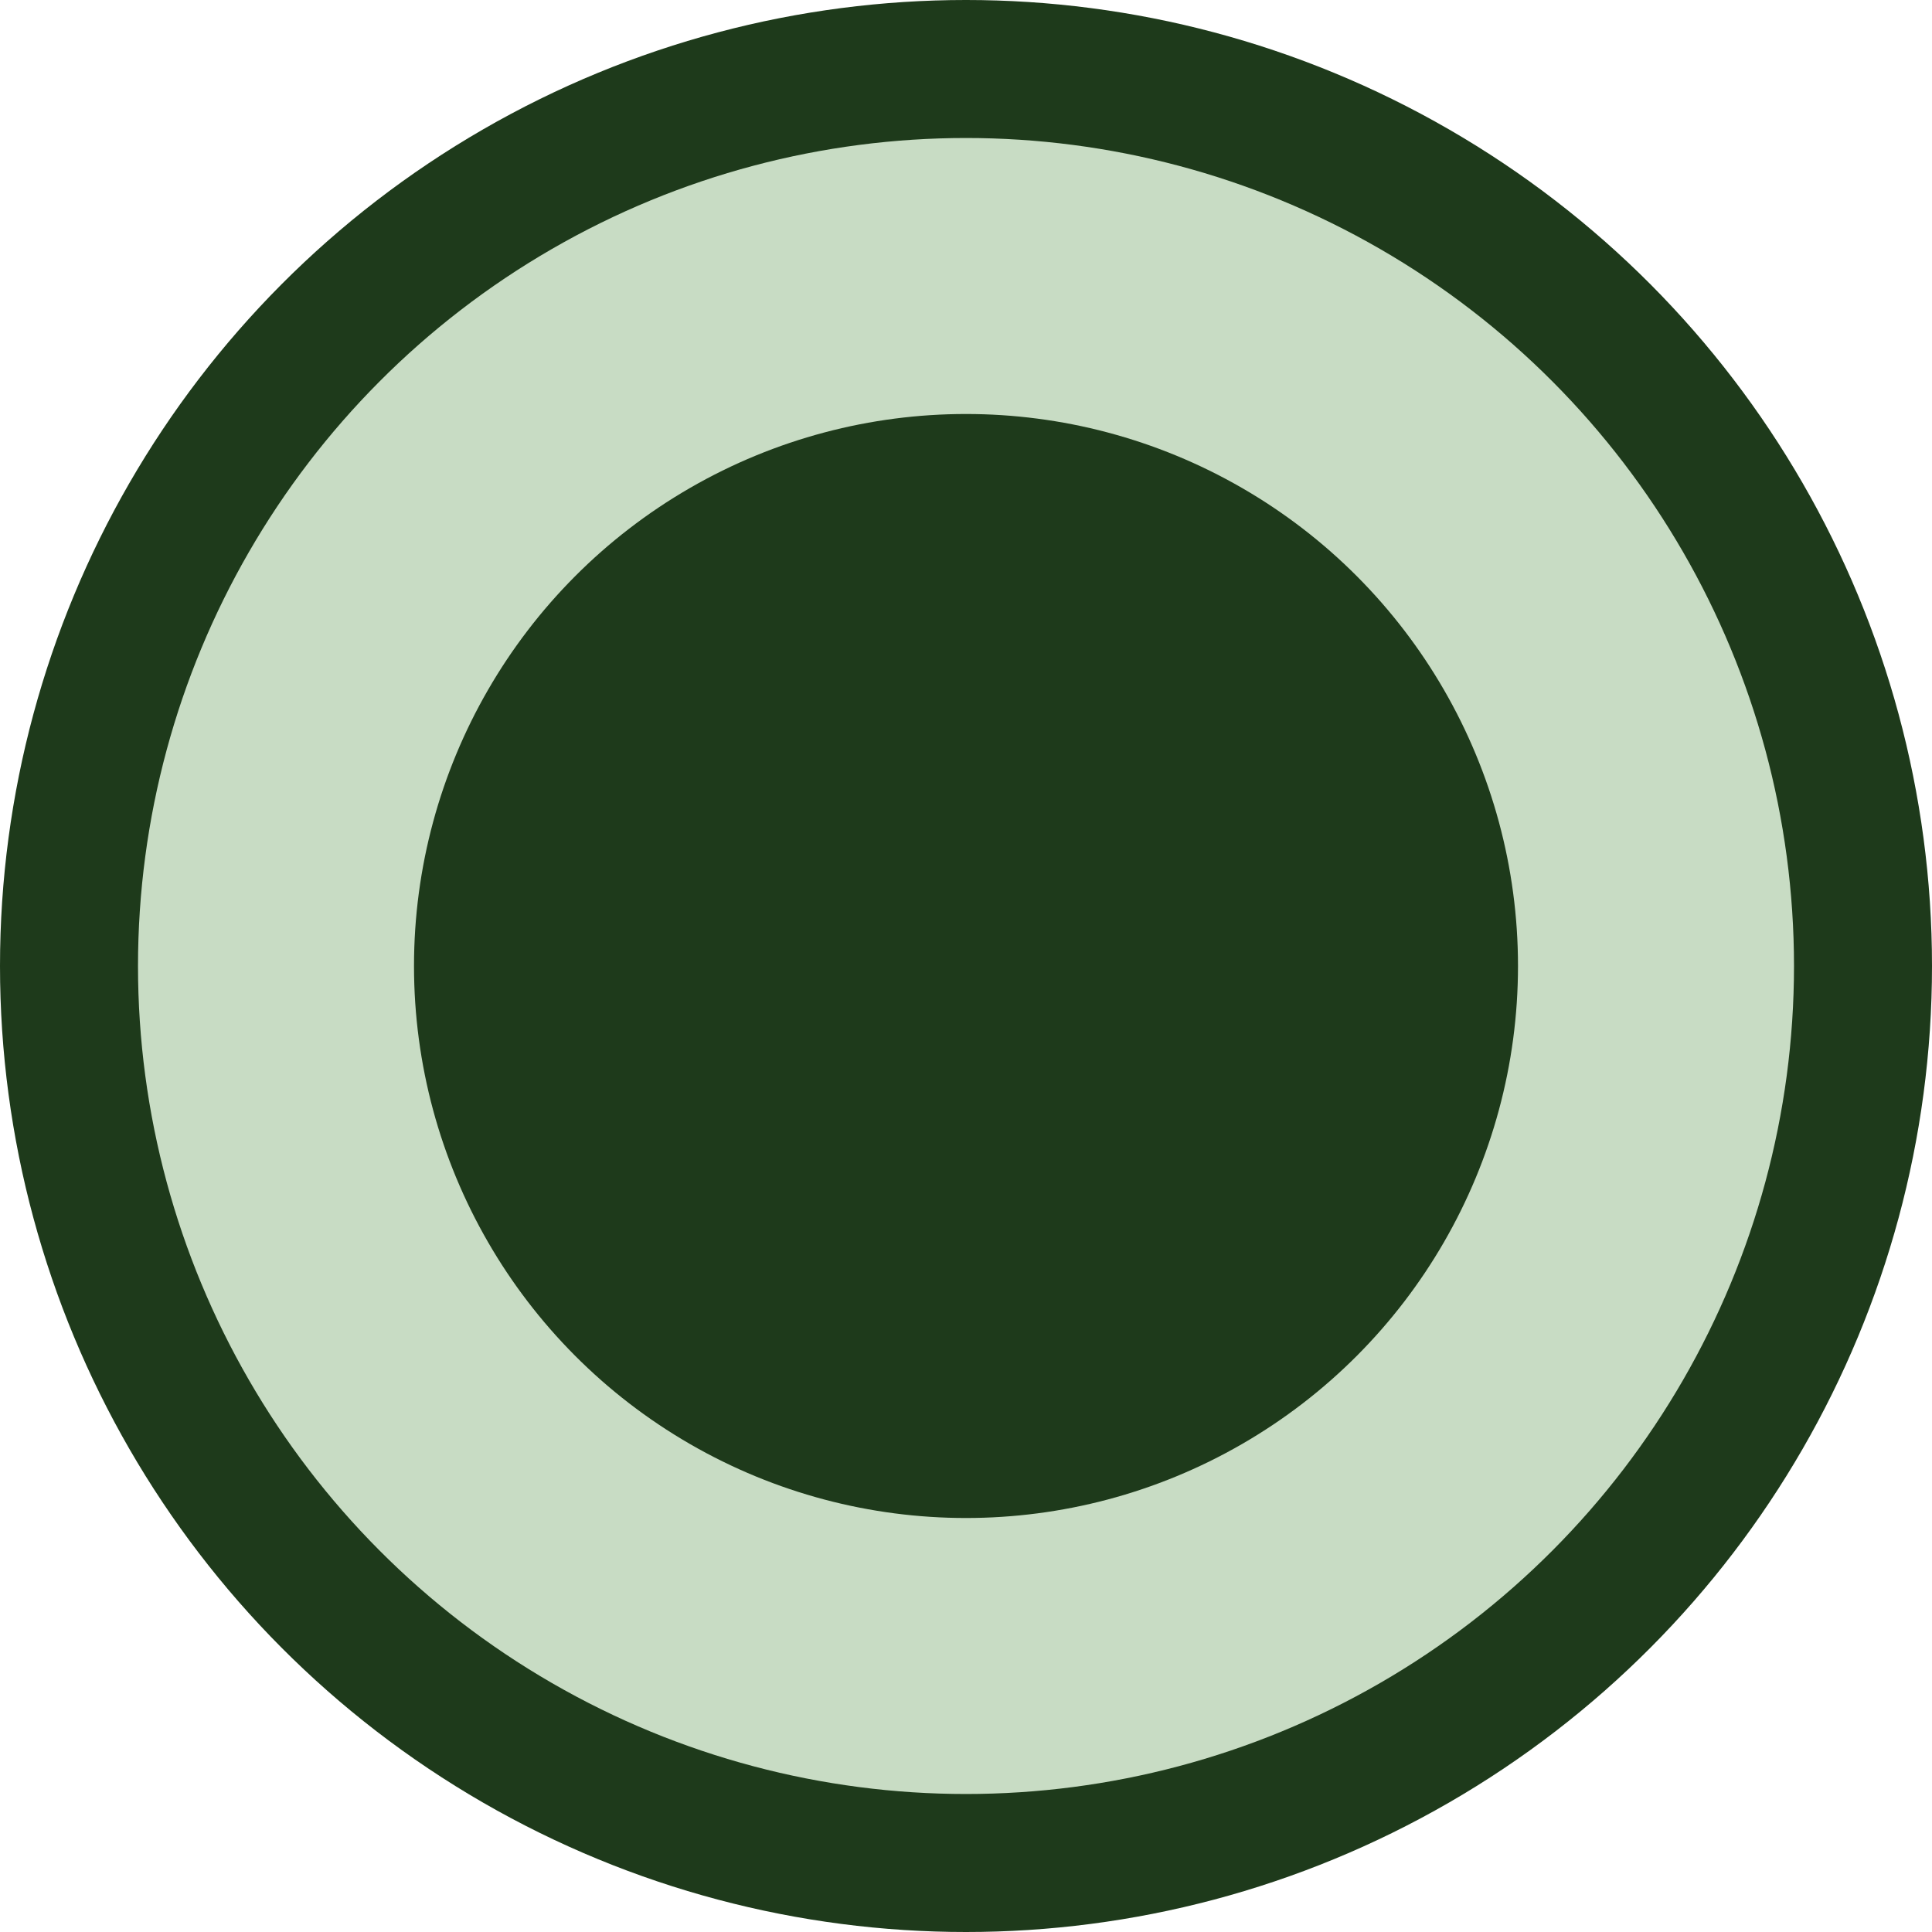 <svg xmlns="http://www.w3.org/2000/svg" width="14" height="14" viewBox="0 0 14 14" fill="none">
  <circle cx="7" cy="7" r="7" fill="#1E3A1B"/>
  <circle cx="7" cy="7" r="6" fill="#C8DCC4"/>
  <circle cx="7" cy="7" r="4" fill="#1E3A1B"/>
</svg>